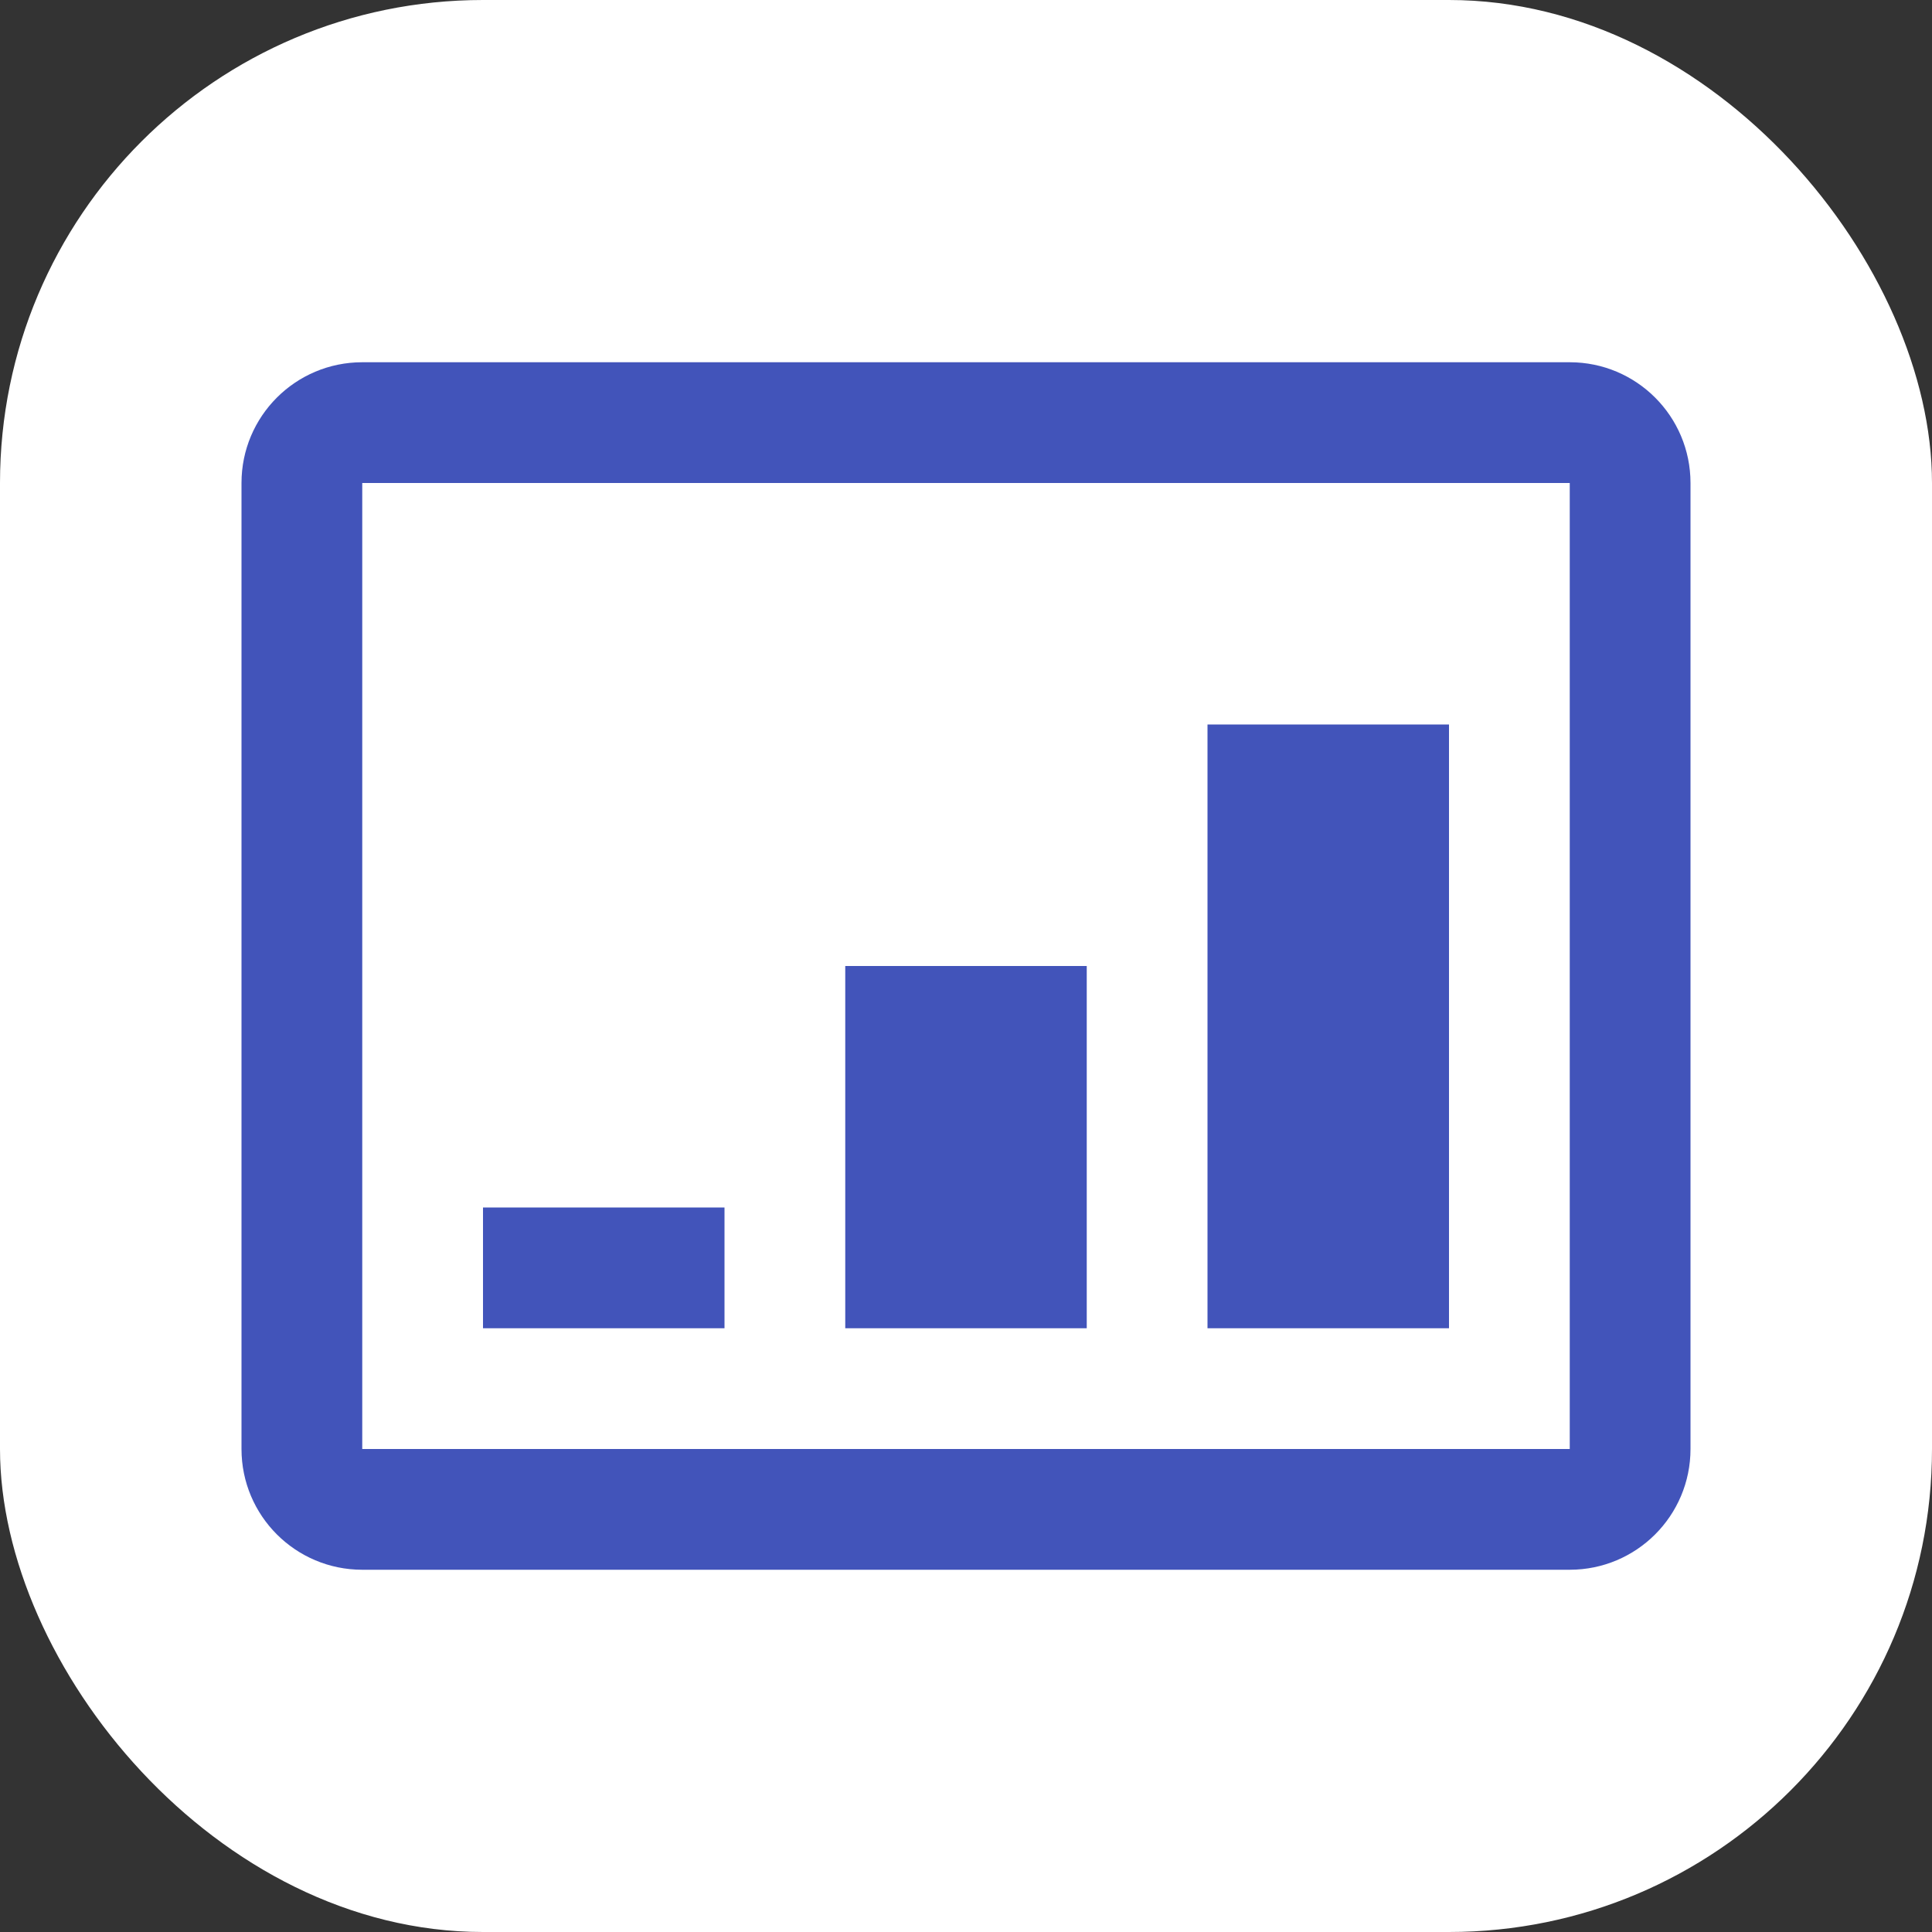 <svg width="32" height="32" viewBox="0 0 32 32" fill="none" xmlns="http://www.w3.org/2000/svg">
    <rect x="0" y="0" width="32" height="32" fill="#333333" stroke="none"/>
    <rect width="32" height="32" rx="8" fill="white"/>
    <path d="M26 6H6C4.895 6 4 6.895 4 8V24C4 25.105 4.895 26 6 26H26C27.105 26 28 25.105 28 24V8C28 6.895 27.105 6 26 6ZM26 24H6V8H26V24Z" fill="#4254BA"/>
    <path d="M8 20H12V22H8V20ZM14 16H18V22H14V16ZM20 12H24V22H20V12Z" fill="#4254BA"/>
</svg> 